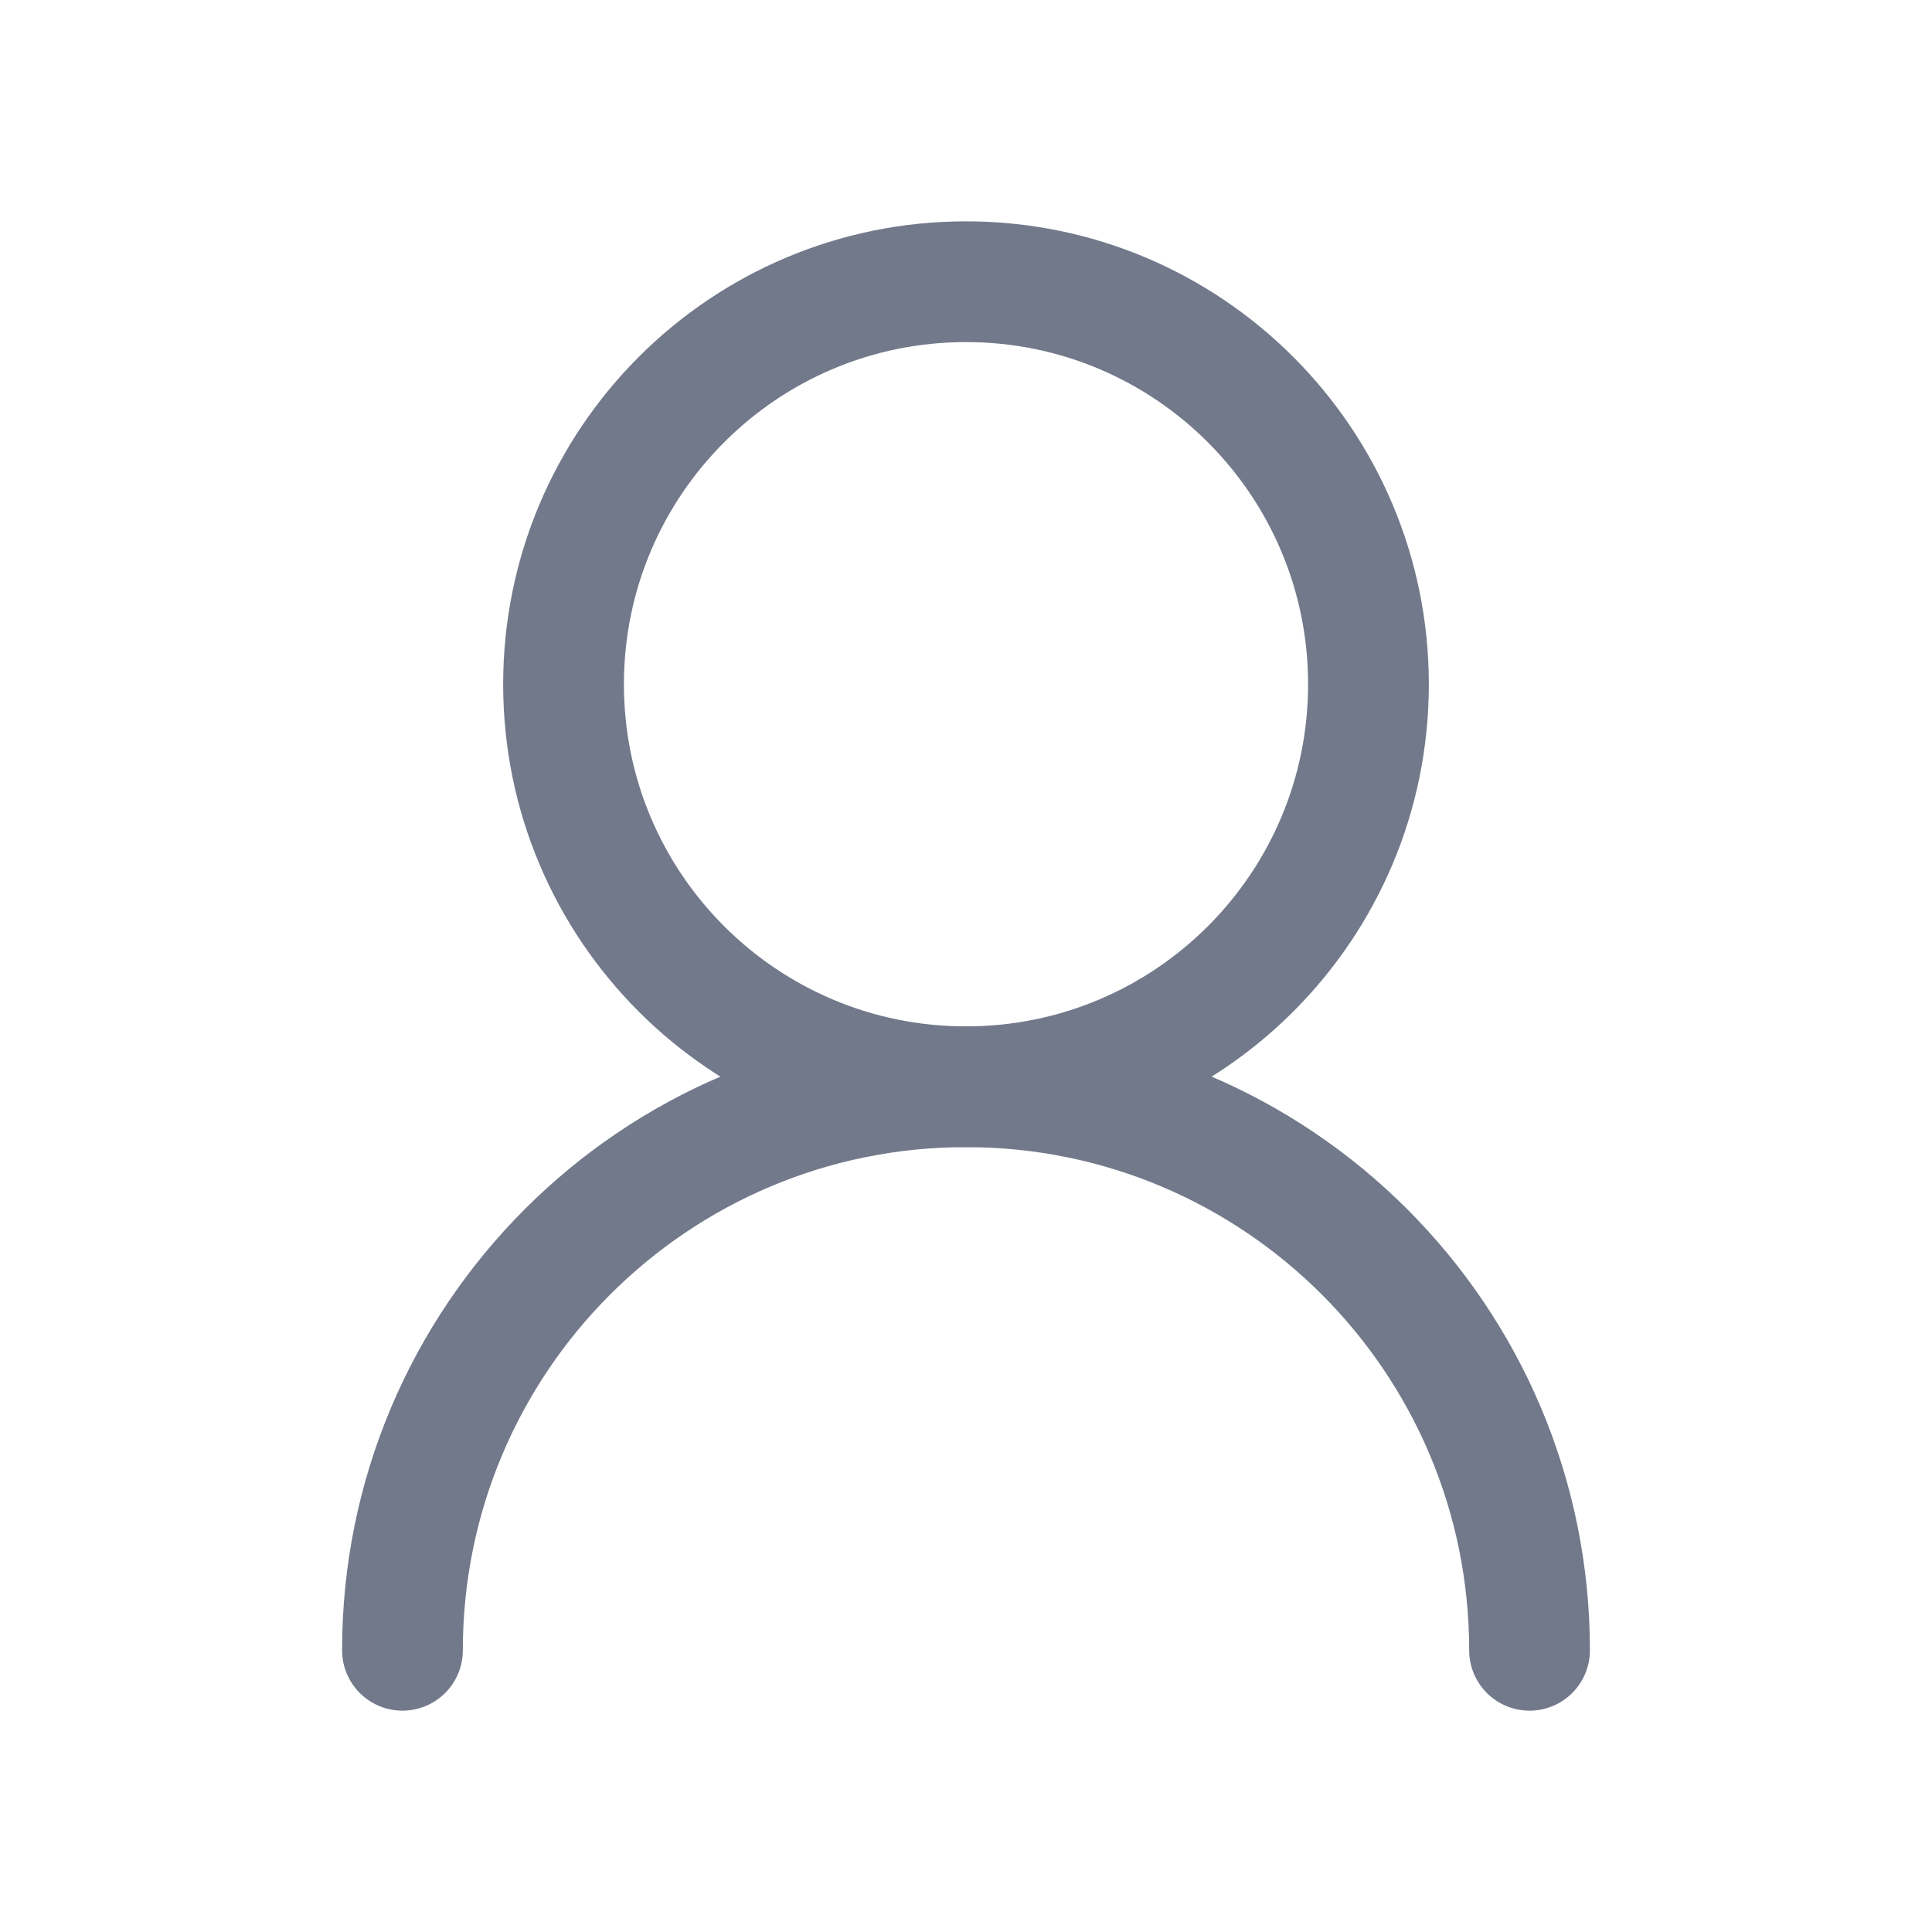 <?xml version="1.0" encoding="utf-8"?>
<svg xmlns="http://www.w3.org/2000/svg" fill="none" height="100%" overflow="visible" preserveAspectRatio="none" style="display: block;" viewBox="0 0 16 16" width="100%">
<g id="user-stroke-rounded 1">
<path d="M11.333 5.667C11.333 3.826 9.841 2.333 8 2.333C6.159 2.333 4.667 3.826 4.667 5.667C4.667 7.508 6.159 9 8 9C9.841 9 11.333 7.508 11.333 5.667Z" id="Vector" stroke="#72798B" stroke-linecap="round" stroke-linejoin="round"/>
<path d="M12.667 13.667C12.667 11.089 10.577 9 8 9C5.423 9 3.333 11.089 3.333 13.667" id="Vector_2" stroke="#72798B" stroke-linecap="round" stroke-linejoin="round"/>
</g>
</svg>
